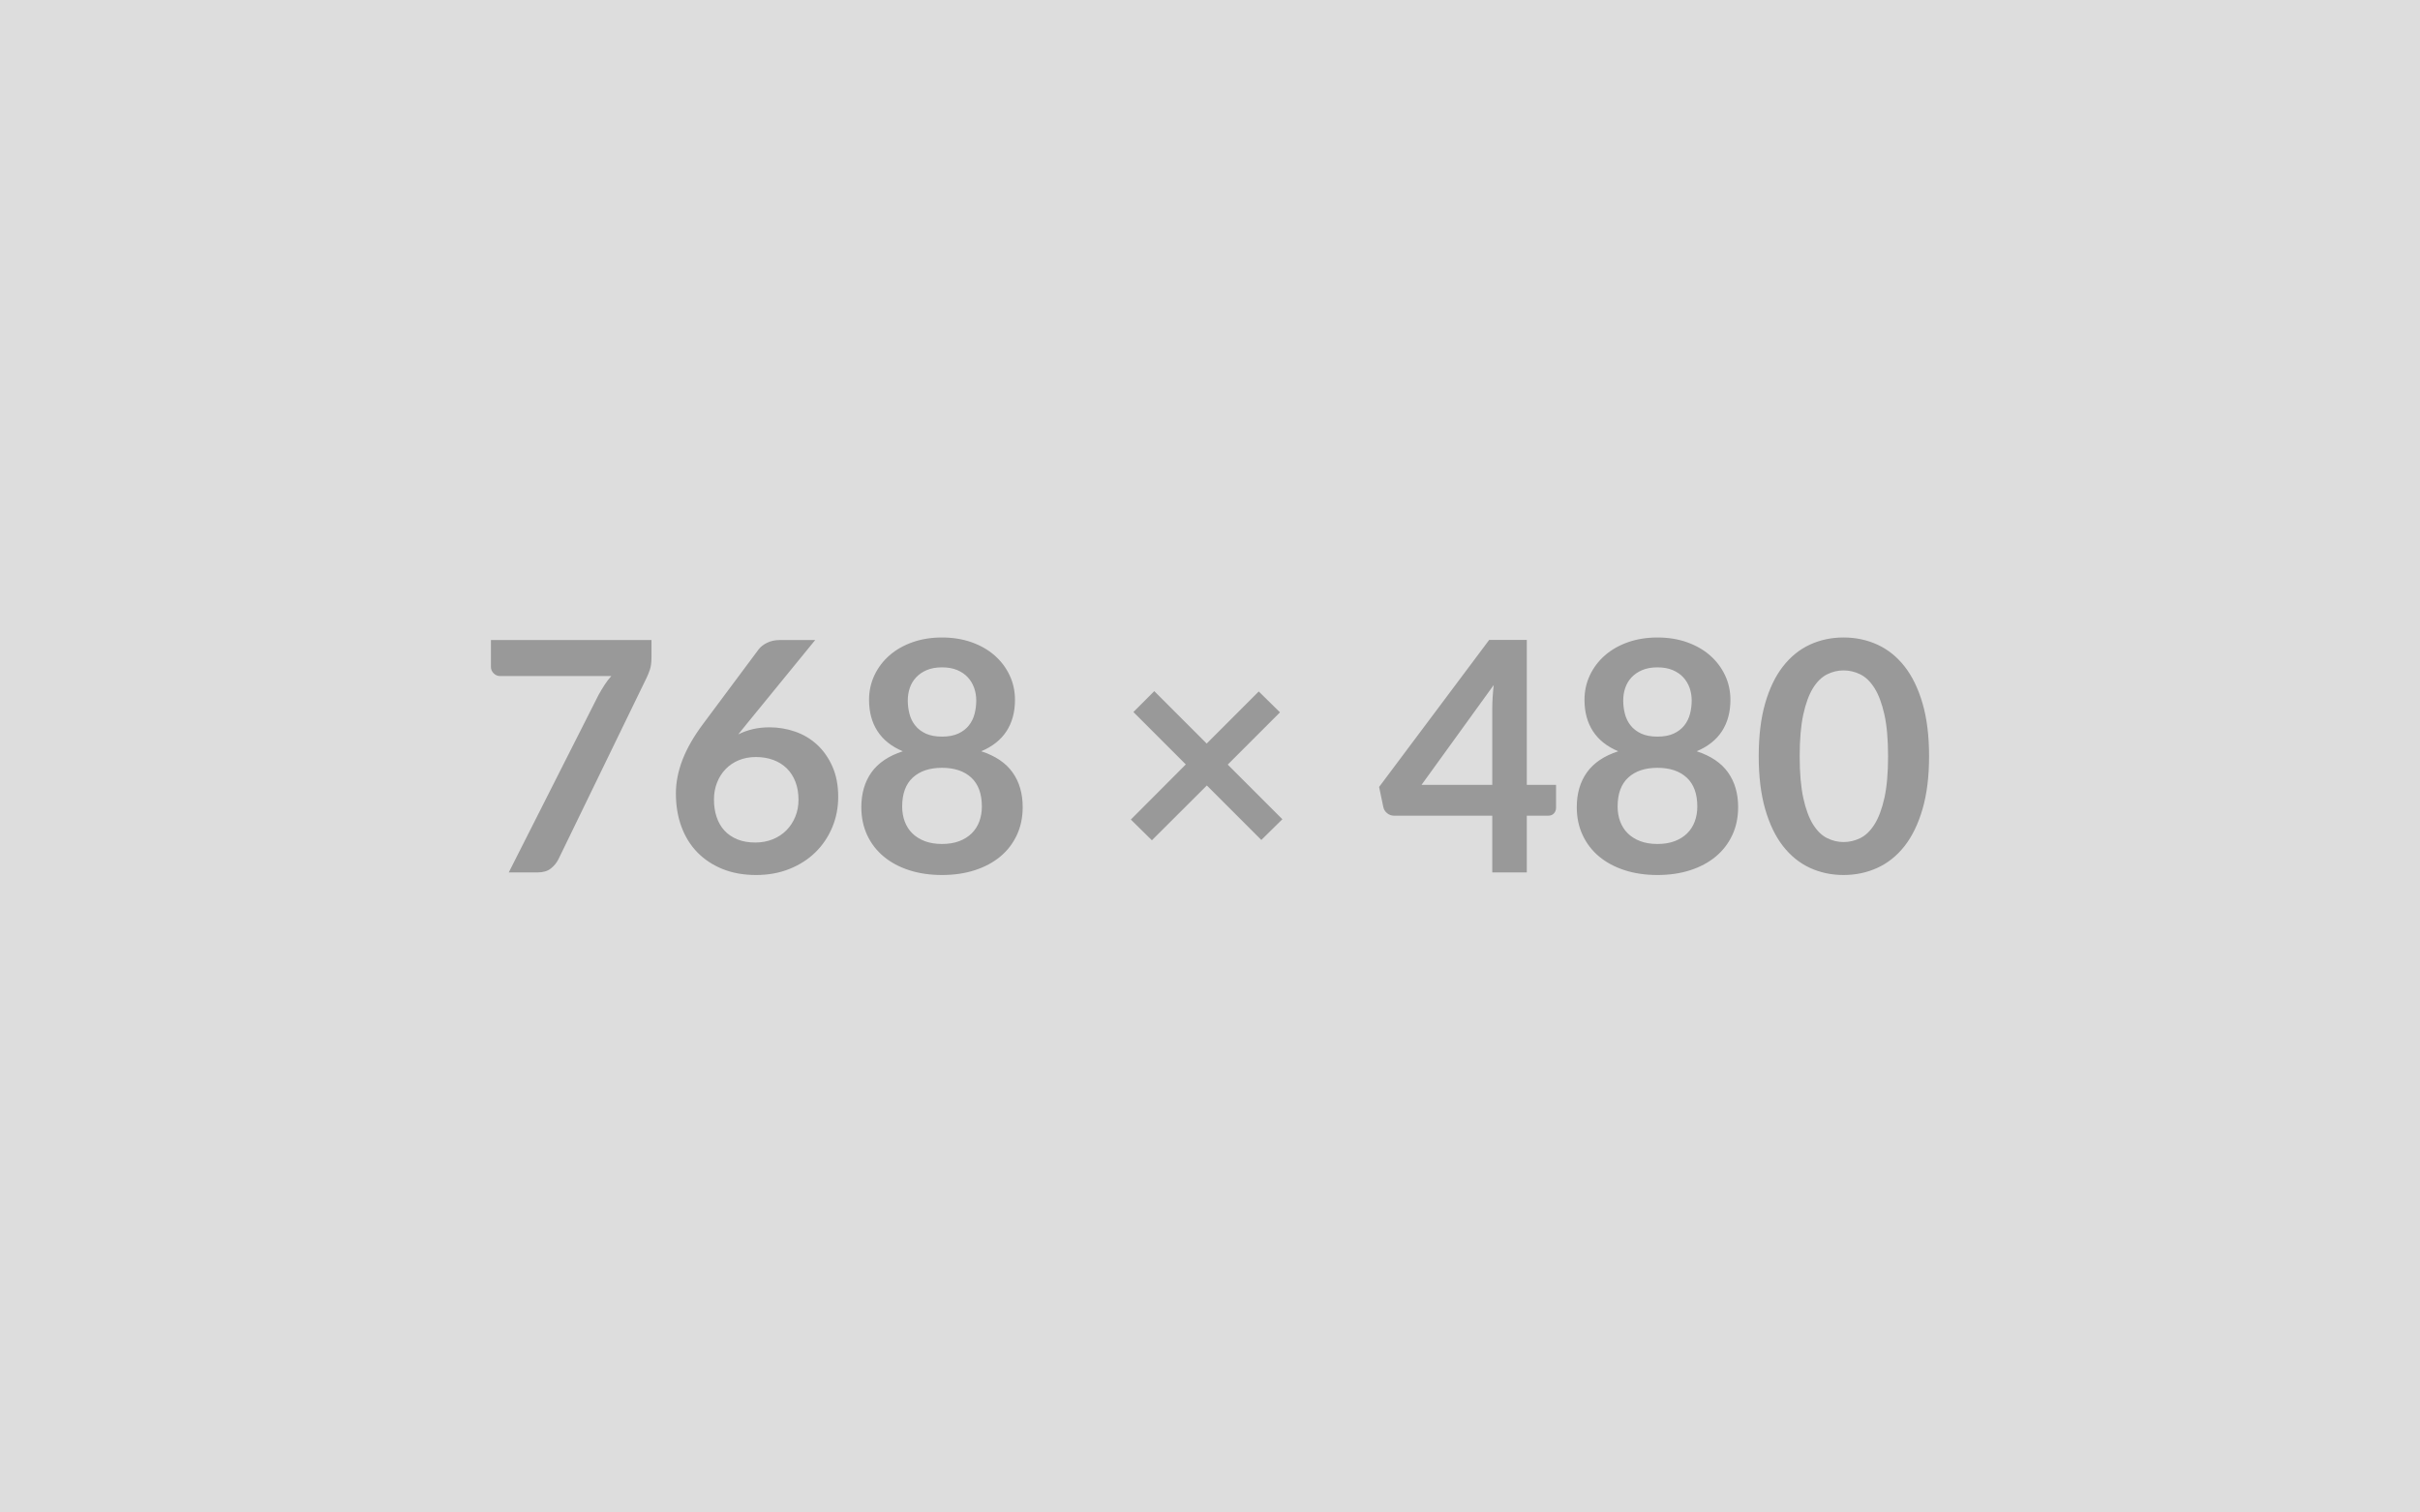 <svg xmlns="http://www.w3.org/2000/svg" width="768" height="480" viewBox="0 0 768 480"><rect width="100%" height="100%" fill="#DDDDDD"/><path fill="#999999" d="M155.8 203.12h50.95v5.46q0 2.45-.51 3.95-.51 1.51-1.02 2.53l-27.95 57.53q-.87 1.78-2.45 3.03-1.58 1.25-4.23 1.25h-9.13l28.51-56.36q.97-1.73 1.91-3.18.94-1.46 2.12-2.78h-35.3q-1.17 0-2.04-.87-.86-.87-.86-2.04v-8.52Zm102.91 0-21.87 26.78-2.55 3.16q2.14-1.07 4.61-1.66 2.47-.58 5.33-.58 4.18 0 8.14 1.37 3.95 1.38 6.96 4.16 3.01 2.78 4.84 6.91 1.84 4.13 1.84 9.64 0 5.15-1.89 9.66-1.89 4.52-5.3 7.88-3.42 3.37-8.24 5.31-4.82 1.94-10.63 1.94-5.92 0-10.61-1.89-4.69-1.89-8.01-5.28-3.31-3.39-5.07-8.16-1.76-4.77-1.76-10.58 0-5.2 2.11-10.69 2.12-5.48 6.56-11.4l17.59-23.61q.92-1.22 2.68-2.09 1.76-.87 4.05-.87h11.22Zm-19.02 64.26q3.01 0 5.54-1.02 2.52-1.02 4.33-2.85 1.81-1.84 2.83-4.31 1.02-2.48 1.02-5.38 0-3.16-.97-5.69-.97-2.52-2.75-4.28-1.79-1.76-4.29-2.68-2.5-.92-5.5-.92-3.01 0-5.46 1.02t-4.18 2.83q-1.74 1.81-2.71 4.29-.97 2.47-.97 5.33 0 3.06.85 5.58.84 2.52 2.5 4.31 1.65 1.78 4.1 2.78 2.45.99 5.66.99Zm59.26.46q3.11 0 5.46-.89t3.95-2.47q1.61-1.58 2.43-3.78.81-2.19.81-4.74 0-6.07-3.36-9.18-3.37-3.11-9.29-3.11-5.91 0-9.28 3.11-3.36 3.11-3.36 9.18 0 2.55.81 4.74.82 2.2 2.42 3.78 1.61 1.58 3.96 2.47 2.34.89 5.45.89Zm0-56.05q-2.8 0-4.84.87t-3.39 2.32q-1.35 1.45-1.99 3.34-.64 1.89-.64 3.98 0 2.19.54 4.26.53 2.06 1.81 3.67 1.27 1.61 3.36 2.58 2.09.96 5.15.96 3.06 0 5.15-.96 2.1-.97 3.37-2.58 1.28-1.61 1.81-3.67.54-2.07.54-4.26 0-2.09-.67-3.98-.66-1.89-1.99-3.34-1.32-1.45-3.36-2.32-2.04-.87-4.85-.87Zm12.45 26.63q6.73 2.19 9.94 6.7 3.22 4.52 3.22 11.04 0 4.9-1.87 8.88-1.86 3.98-5.22 6.78-3.37 2.81-8.09 4.34-4.71 1.53-10.43 1.53-5.71 0-10.43-1.53-4.71-1.53-8.08-4.34-3.37-2.8-5.23-6.78-1.86-3.98-1.86-8.88 0-6.52 3.21-11.04 3.22-4.51 9.95-6.7-5.36-2.25-8.03-6.38-2.68-4.13-2.68-9.94 0-4.19 1.71-7.81 1.71-3.62 4.77-6.3 3.06-2.67 7.32-4.18 4.25-1.5 9.35-1.5t9.36 1.5q4.26 1.51 7.32 4.18 3.06 2.68 4.77 6.3 1.71 3.62 1.71 7.81 0 5.81-2.68 9.94t-8.03 6.38Zm95.57 21.57-6.68 6.58L383 249.28l-17.44 17.39-6.68-6.58 17.44-17.49-16.63-16.63 6.63-6.63 16.63 16.63 16.52-16.53 6.74 6.63-16.58 16.58 17.34 17.34Zm44.17-10.92h22.44v-24.12q0-3.42.46-7.55l-22.9 31.67Zm33.4 0h9.28v7.3q0 1.02-.66 1.76t-1.89.74h-6.73v18h-10.96v-18h-31.11q-1.28 0-2.25-.79t-1.22-1.97l-1.33-6.37 34.94-46.67h11.93v46Zm41.47 18.77q3.11 0 5.45-.89 2.35-.89 3.96-2.47 1.6-1.58 2.42-3.78.81-2.19.81-4.74 0-6.07-3.36-9.18-3.37-3.11-9.28-3.11-5.92 0-9.29 3.11-3.36 3.11-3.36 9.18 0 2.55.81 4.74.82 2.2 2.43 3.78 1.6 1.58 3.95 2.47 2.34.89 5.46.89Zm0-56.05q-2.81 0-4.85.87-2.04.87-3.39 2.32-1.35 1.45-1.99 3.34-.64 1.89-.64 3.98 0 2.19.54 4.26.53 2.06 1.81 3.67 1.27 1.61 3.36 2.58 2.1.96 5.16.96t5.15-.96q2.09-.97 3.36-2.58 1.28-1.61 1.81-3.67.54-2.07.54-4.26 0-2.09-.66-3.98-.67-1.89-1.99-3.34-1.33-1.45-3.37-2.32-2.04-.87-4.84-.87Zm12.44 26.63q6.73 2.19 9.94 6.7 3.22 4.52 3.22 11.04 0 4.9-1.86 8.88-1.87 3.98-5.23 6.78-3.37 2.81-8.08 4.34-4.72 1.53-10.43 1.53-5.72 0-10.43-1.53-4.72-1.53-8.09-4.34-3.36-2.8-5.22-6.78-1.87-3.98-1.87-8.88 0-6.52 3.22-11.04 3.21-4.51 9.94-6.7-5.35-2.25-8.03-6.38-2.68-4.13-2.68-9.94 0-4.19 1.71-7.81 1.71-3.62 4.77-6.3 3.06-2.67 7.32-4.18 4.26-1.5 9.36-1.5t9.35 1.5q4.26 1.51 7.32 4.18 3.06 2.68 4.77 6.3 1.71 3.62 1.71 7.81 0 5.81-2.68 9.94t-8.03 6.38ZM612.2 240q0 9.64-2.07 16.75-2.07 7.11-5.71 11.76-3.65 4.64-8.62 6.91-4.97 2.27-10.74 2.27-5.76 0-10.68-2.27t-8.54-6.91q-3.62-4.65-5.66-11.76-2.04-7.11-2.04-16.75 0-9.69 2.04-16.78 2.04-7.09 5.66-11.73 3.62-4.64 8.54-6.91 4.92-2.27 10.68-2.27 5.77 0 10.74 2.27 4.97 2.27 8.62 6.91 3.64 4.64 5.71 11.73 2.07 7.09 2.07 16.78Zm-13.01 0q0-8.01-1.17-13.26-1.18-5.26-3.14-8.37-1.96-3.11-4.51-4.36-2.55-1.25-5.31-1.25-2.7 0-5.22 1.25-2.53 1.25-4.47 4.36-1.93 3.11-3.08 8.37-1.15 5.25-1.15 13.26 0 8 1.15 13.26 1.15 5.25 3.08 8.36 1.94 3.11 4.47 4.36 2.52 1.25 5.22 1.25 2.76 0 5.31-1.25t4.51-4.36q1.96-3.11 3.14-8.36 1.17-5.26 1.17-13.26Z"/></svg>